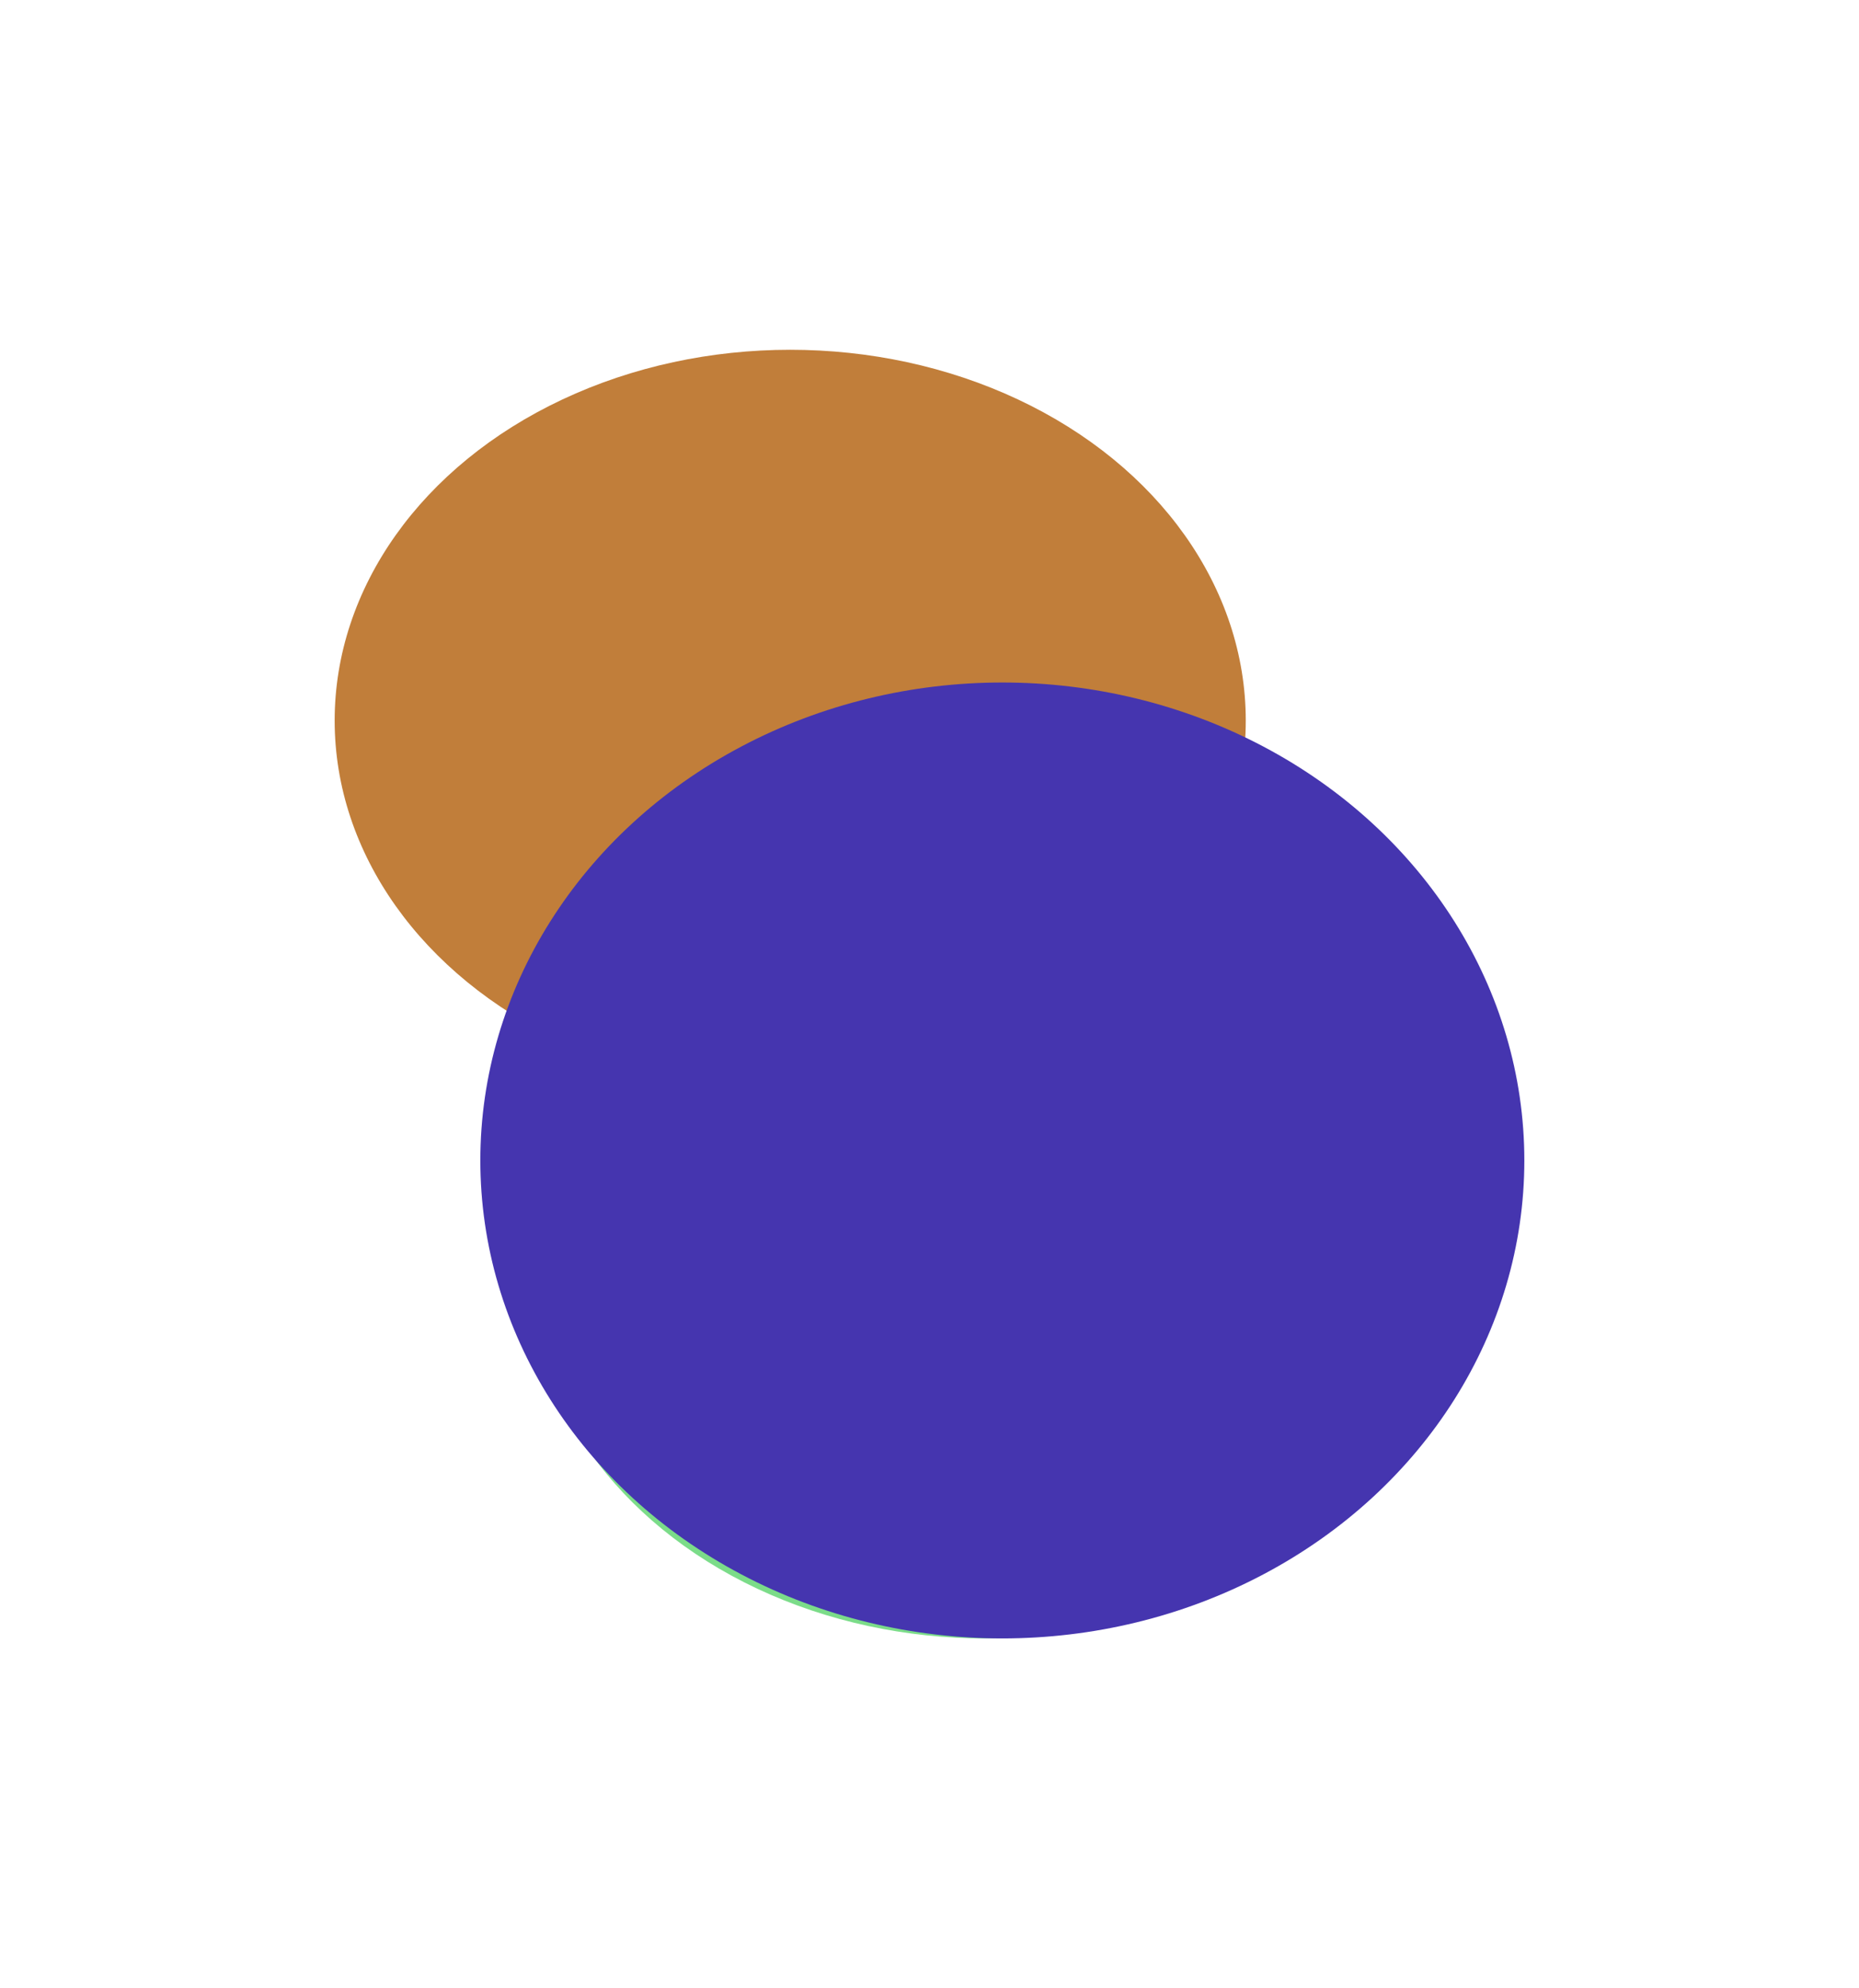<svg width="404" height="432" viewBox="0 0 404 432" fill="none" xmlns="http://www.w3.org/2000/svg">
<g clip-path="url(#clip0_78_2)">
<g filter="url(#filter0_f_78_2)">
<ellipse cx="214.09" cy="275.433" rx="99.001" ry="80.566" fill="#7BDC89"/>
</g>
<g filter="url(#filter1_f_78_2)">
<ellipse cx="171.729" cy="156.566" rx="99.001" ry="80.566" fill="#C17E3A"/>
</g>
<g filter="url(#filter2_f_78_2)">
<ellipse cx="217.829" cy="252.147" rx="113.442" ry="103.852" fill="#4535AF"/>
</g>
</g>
<defs>
<filter id="filter0_f_78_2" x="11.935" y="91.713" width="404.31" height="367.441" filterUnits="userSpaceOnUse" color-interpolation-filters="sRGB">
<feFlood flood-opacity="0" result="BackgroundImageFix"/>
<feBlend mode="normal" in="SourceGraphic" in2="BackgroundImageFix" result="shape"/>
<feGaussianBlur stdDeviation="51.577" result="effect1_foregroundBlur_78_2"/>
</filter>
<filter id="filter1_f_78_2" x="-30.426" y="-27.155" width="404.31" height="367.441" filterUnits="userSpaceOnUse" color-interpolation-filters="sRGB">
<feFlood flood-opacity="0" result="BackgroundImageFix"/>
<feBlend mode="normal" in="SourceGraphic" in2="BackgroundImageFix" result="shape"/>
<feGaussianBlur stdDeviation="51.577" result="effect1_foregroundBlur_78_2"/>
</filter>
<filter id="filter2_f_78_2" x="1.232" y="45.14" width="433.193" height="414.014" filterUnits="userSpaceOnUse" color-interpolation-filters="sRGB">
<feFlood flood-opacity="0" result="BackgroundImageFix"/>
<feBlend mode="normal" in="SourceGraphic" in2="BackgroundImageFix" result="shape"/>
<feGaussianBlur stdDeviation="51.577" result="effect1_foregroundBlur_78_2"/>
</filter>
<clipPath id="clip0_78_2">
<rect width="404" height="432" fill="white"/>
</clipPath>
</defs>
</svg>
